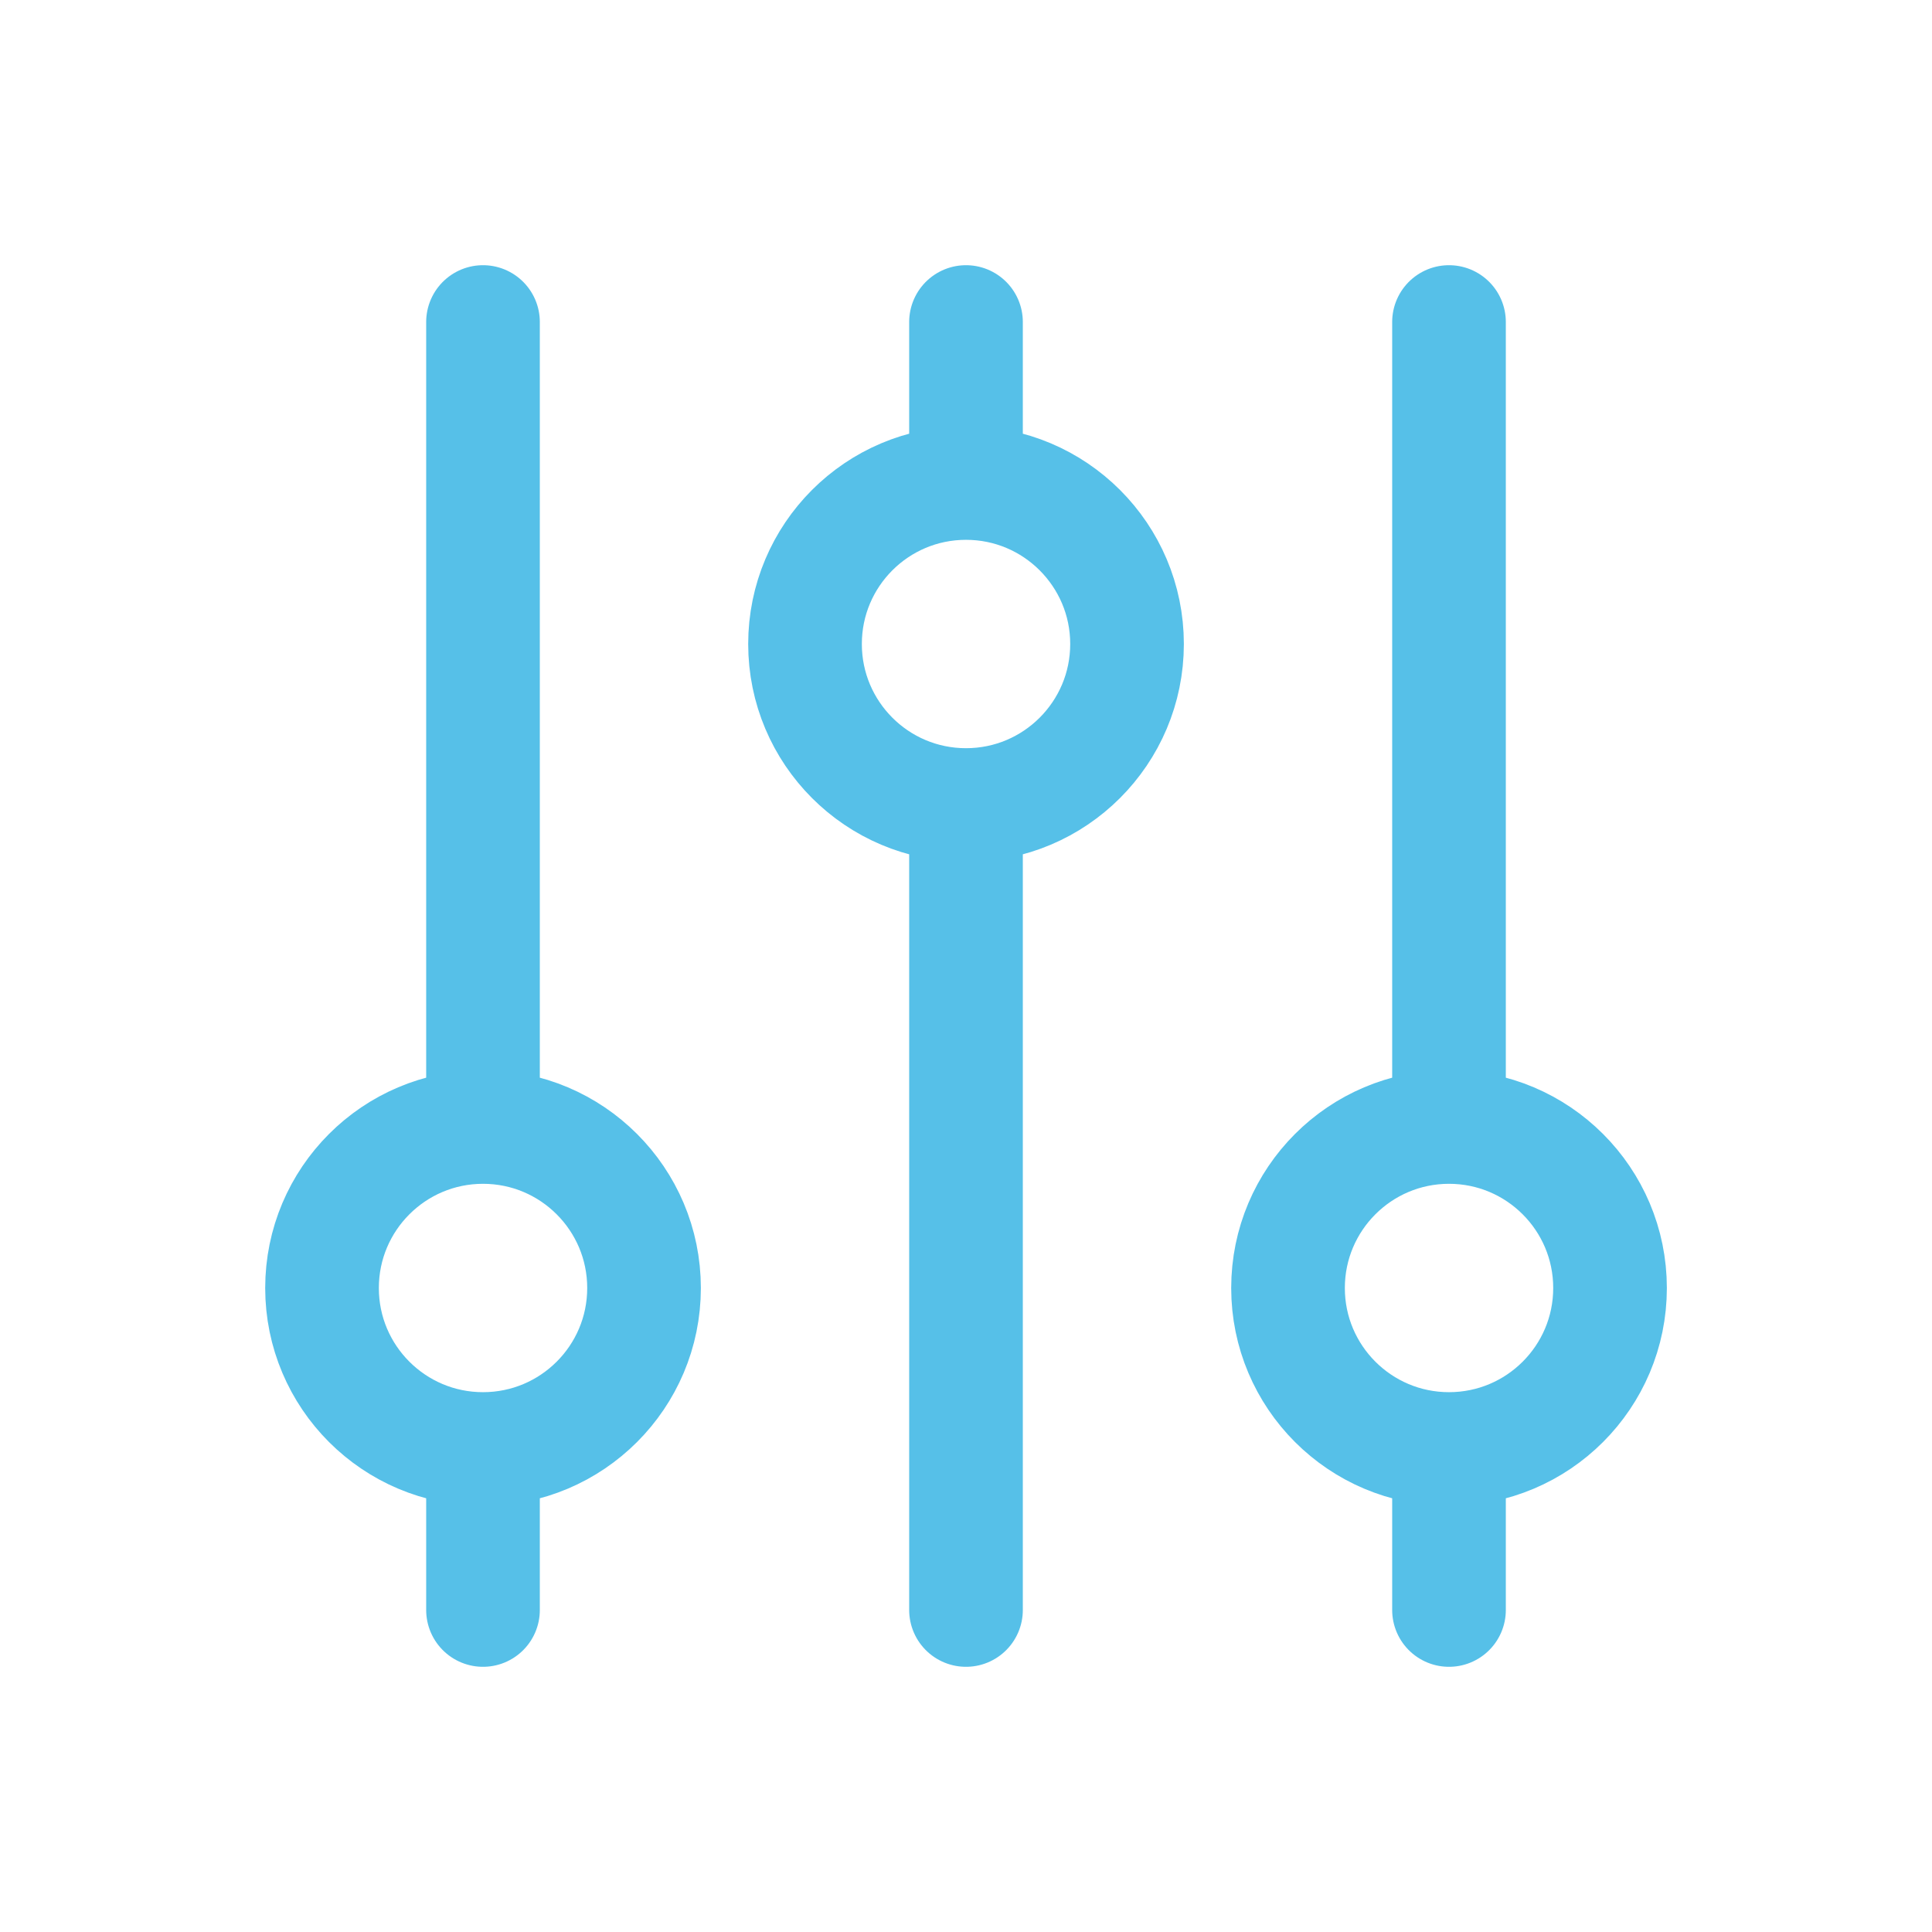<?xml version="1.0" encoding="UTF-8"?>
<svg xmlns="http://www.w3.org/2000/svg" width="34" height="34" viewBox="0 0 34 34" fill="none">
  <path d="M17 8.5V5.667M17 8.5C15.435 8.5 14.167 9.769 14.167 11.333C14.167 12.898 15.435 14.167 17 14.167M17 8.5C18.565 8.5 19.834 9.769 19.834 11.333C19.834 12.898 18.565 14.167 17 14.167M8.5 25.5C10.065 25.5 11.334 24.232 11.334 22.667C11.334 21.102 10.065 19.833 8.5 19.833M8.5 25.5C6.936 25.5 5.667 24.232 5.667 22.667C5.667 21.102 6.936 19.833 8.5 19.833M8.5 25.5V28.333M8.5 19.833V5.667M17 14.167V28.333M25.5 25.5C27.065 25.5 28.334 24.232 28.334 22.667C28.334 21.102 27.065 19.833 25.5 19.833M25.5 25.5C23.936 25.5 22.667 24.232 22.667 22.667C22.667 21.102 23.936 19.833 25.5 19.833M25.5 25.5V28.333M25.5 19.833V5.667" stroke="#56C0E8" stroke-width="2" stroke-linecap="round" stroke-linejoin="round"></path>
</svg>
